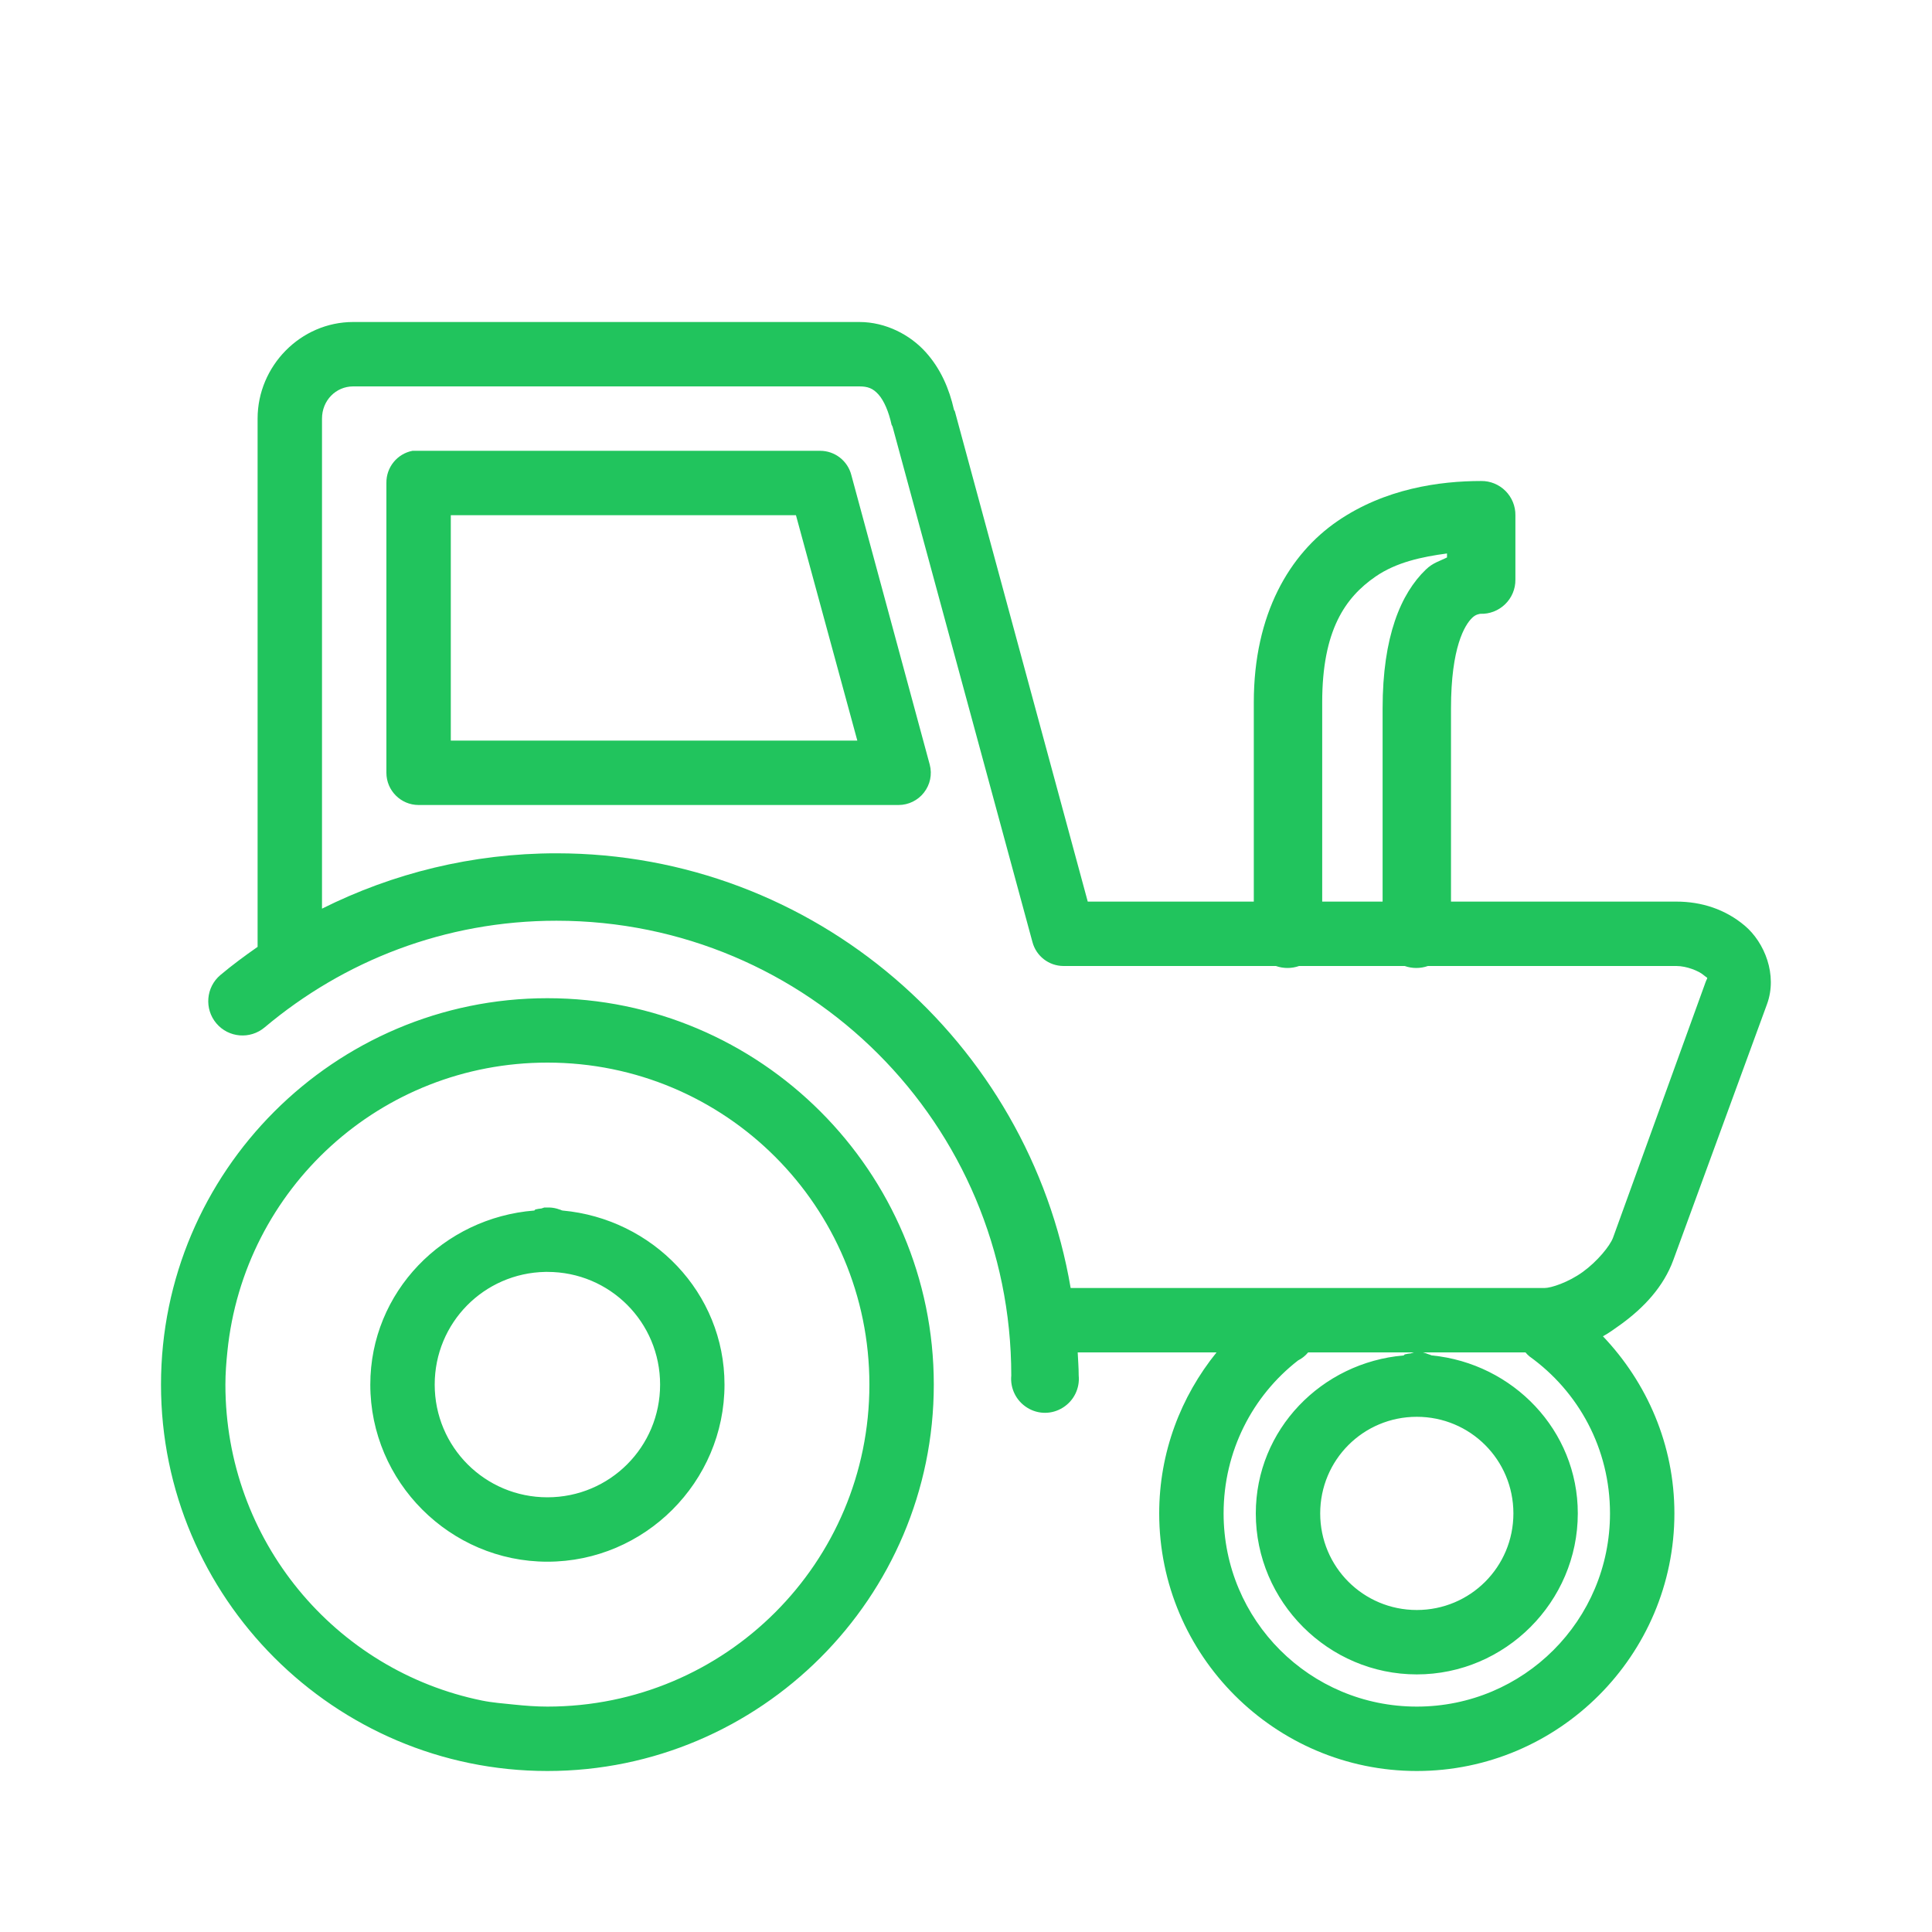 <?xml version="1.0" encoding="UTF-8"?>
<svg xmlns="http://www.w3.org/2000/svg" xmlns:xlink="http://www.w3.org/1999/xlink" fill="#21C45D" width="99px" height="99px" viewBox="-5 -5 60.00 60.00" transform="matrix(1, 0, 0, 1, 0, 0)">
  <g id="SVGRepo_bgCarrier" stroke-width="0"></g>
  <g id="SVGRepo_tracerCarrier" stroke-linecap="round" stroke-linejoin="round" stroke="#CCCCCC" stroke-width="0.1"></g>
  <g id="SVGRepo_iconCarrier">
    <path d="M5.969 5C4.336 5 3 6.367 3 8L3 24.406C2.602 24.684 2.215 24.969 1.844 25.281C1.395 25.66 1.34 26.332 1.719 26.781C2.098 27.23 2.77 27.285 3.219 26.906C5.676 24.84 8.82 23.594 12.281 23.594C20.09 23.594 26.406 29.914 26.406 37.719C26.367 38.117 26.559 38.504 26.898 38.715C27.238 38.93 27.668 38.93 28.008 38.715C28.348 38.504 28.539 38.117 28.5 37.719C28.5 37.477 28.48 37.238 28.469 37L32.781 37C31.672 38.371 31 40.105 31 42C31 46.406 34.594 50 39 50C43.406 50 47 46.406 47 42C47 39.867 46.148 37.938 44.781 36.5C44.98 36.391 45.156 36.258 45.344 36.125C46.043 35.617 46.664 34.965 46.969 34.125L49.875 26.188C50.211 25.273 49.797 24.266 49.188 23.75C48.578 23.234 47.836 23 47.062 23L40.062 23L40.062 17C40.062 15.094 40.492 14.406 40.719 14.188C40.832 14.078 40.926 14.074 40.969 14.062C41.258 14.074 41.535 13.965 41.742 13.766C41.949 13.566 42.066 13.289 42.062 13L42.062 11C42.066 10.719 41.953 10.445 41.754 10.246C41.555 10.047 41.281 9.934 41 9.938C39.711 9.938 38.008 10.172 36.531 11.188C35.055 12.203 33.938 14.059 33.938 16.812L33.938 23L28.781 23L24.656 7.781C24.652 7.758 24.629 7.742 24.625 7.719C24.48 7.078 24.215 6.453 23.75 5.938C23.27 5.402 22.512 5 21.688 5 Z M 5.969 7L21.688 7C21.949 7 22.109 7.059 22.281 7.25C22.453 7.441 22.602 7.789 22.688 8.188C22.695 8.207 22.707 8.23 22.719 8.25L27.062 24.25C27.176 24.691 27.574 25 28.031 25L34.625 25C34.855 25.082 35.113 25.082 35.344 25L38.625 25C38.855 25.082 39.113 25.082 39.344 25L47.062 25C47.379 25 47.754 25.152 47.906 25.281C48.059 25.41 48.035 25.32 47.969 25.5L45.094 33.438C45 33.691 44.609 34.172 44.156 34.5C43.703 34.828 43.168 35 42.969 35L28.25 35C26.949 27.352 20.297 21.5 12.281 21.5C9.664 21.5 7.195 22.121 5 23.219L5 8C5 7.438 5.43 7 5.969 7 Z M 7.812 9C7.336 9.09 6.992 9.512 7 10L7 19C7 19.551 7.449 20 8 20L22.906 20C23.215 20 23.508 19.855 23.695 19.613C23.887 19.367 23.953 19.051 23.875 18.75L21.438 9.75C21.324 9.309 20.926 9 20.469 9L8 9C7.969 9 7.938 9 7.906 9C7.875 9 7.844 9 7.812 9 Z M 9 11L19.719 11L21.625 18L9 18 Z M 39.938 12.188L39.938 12.312C39.715 12.426 39.504 12.473 39.281 12.688C38.508 13.43 37.938 14.758 37.938 17L37.938 23L36.062 23L36.062 16.812C36.062 14.574 36.777 13.555 37.719 12.906C38.363 12.461 39.156 12.293 39.938 12.188 Z M 12 26C5.387 26 0 31.387 0 38C0 44.613 5.387 50 12 50C18.613 50 24 44.613 24 38C24 31.387 18.613 26 12 26 Z M 12 28C17.531 28 22 32.469 22 38C22 43.531 17.531 48 12 48C11.656 48 11.305 47.973 10.969 47.938C10.633 47.902 10.293 47.879 9.969 47.812C5.406 46.883 2 42.84 2 38C2 37.652 2.027 37.305 2.062 36.969C2.574 31.918 6.816 28 12 28 Z M 11.906 32.5C11.875 32.508 11.844 32.52 11.812 32.531C11.75 32.535 11.688 32.547 11.625 32.562C11.613 32.574 11.605 32.582 11.594 32.594C8.77 32.816 6.5 35.121 6.5 38C6.5 41.023 8.977 43.5 12 43.5C15.023 43.5 17.5 41.023 17.5 38C17.5 35.145 15.266 32.848 12.469 32.594C12.434 32.59 12.41 32.566 12.375 32.562C12.273 32.523 12.168 32.504 12.062 32.5C12.043 32.5 12.02 32.5 12 32.5C11.969 32.5 11.938 32.5 11.906 32.5 Z M 11.938 34.5C11.957 34.5 11.98 34.5 12 34.5C13.941 34.5 15.5 36.062 15.5 38C15.5 39.938 13.938 41.5 12 41.5C10.062 41.5 8.5 39.938 8.5 38C8.5 36.082 10.027 34.535 11.938 34.5 Z M 35.625 37L38.906 37C38.875 37.008 38.844 37.02 38.812 37.031C38.75 37.035 38.688 37.047 38.625 37.062C38.613 37.074 38.605 37.082 38.594 37.094C36.043 37.312 34 39.398 34 42C34 44.746 36.254 47 39 47C41.746 47 44 44.746 44 42C44 39.418 41.988 37.344 39.469 37.094C39.434 37.09 39.41 37.066 39.375 37.062C39.316 37.035 39.25 37.016 39.188 37L42.375 37C42.414 37.047 42.453 37.086 42.5 37.125C44.02 38.215 45 39.984 45 42C45 45.32 42.32 48 39 48C35.68 48 33 45.32 33 42C33 40.07 33.898 38.348 35.312 37.25C35.434 37.188 35.539 37.105 35.625 37 Z M 39 39C40.66 39 42 40.336 42 42C42 43.664 40.66 45 39 45C37.336 45 36 43.66 36 42C36 40.34 37.336 39 39 39Z"></path>
  </g>
</svg>

